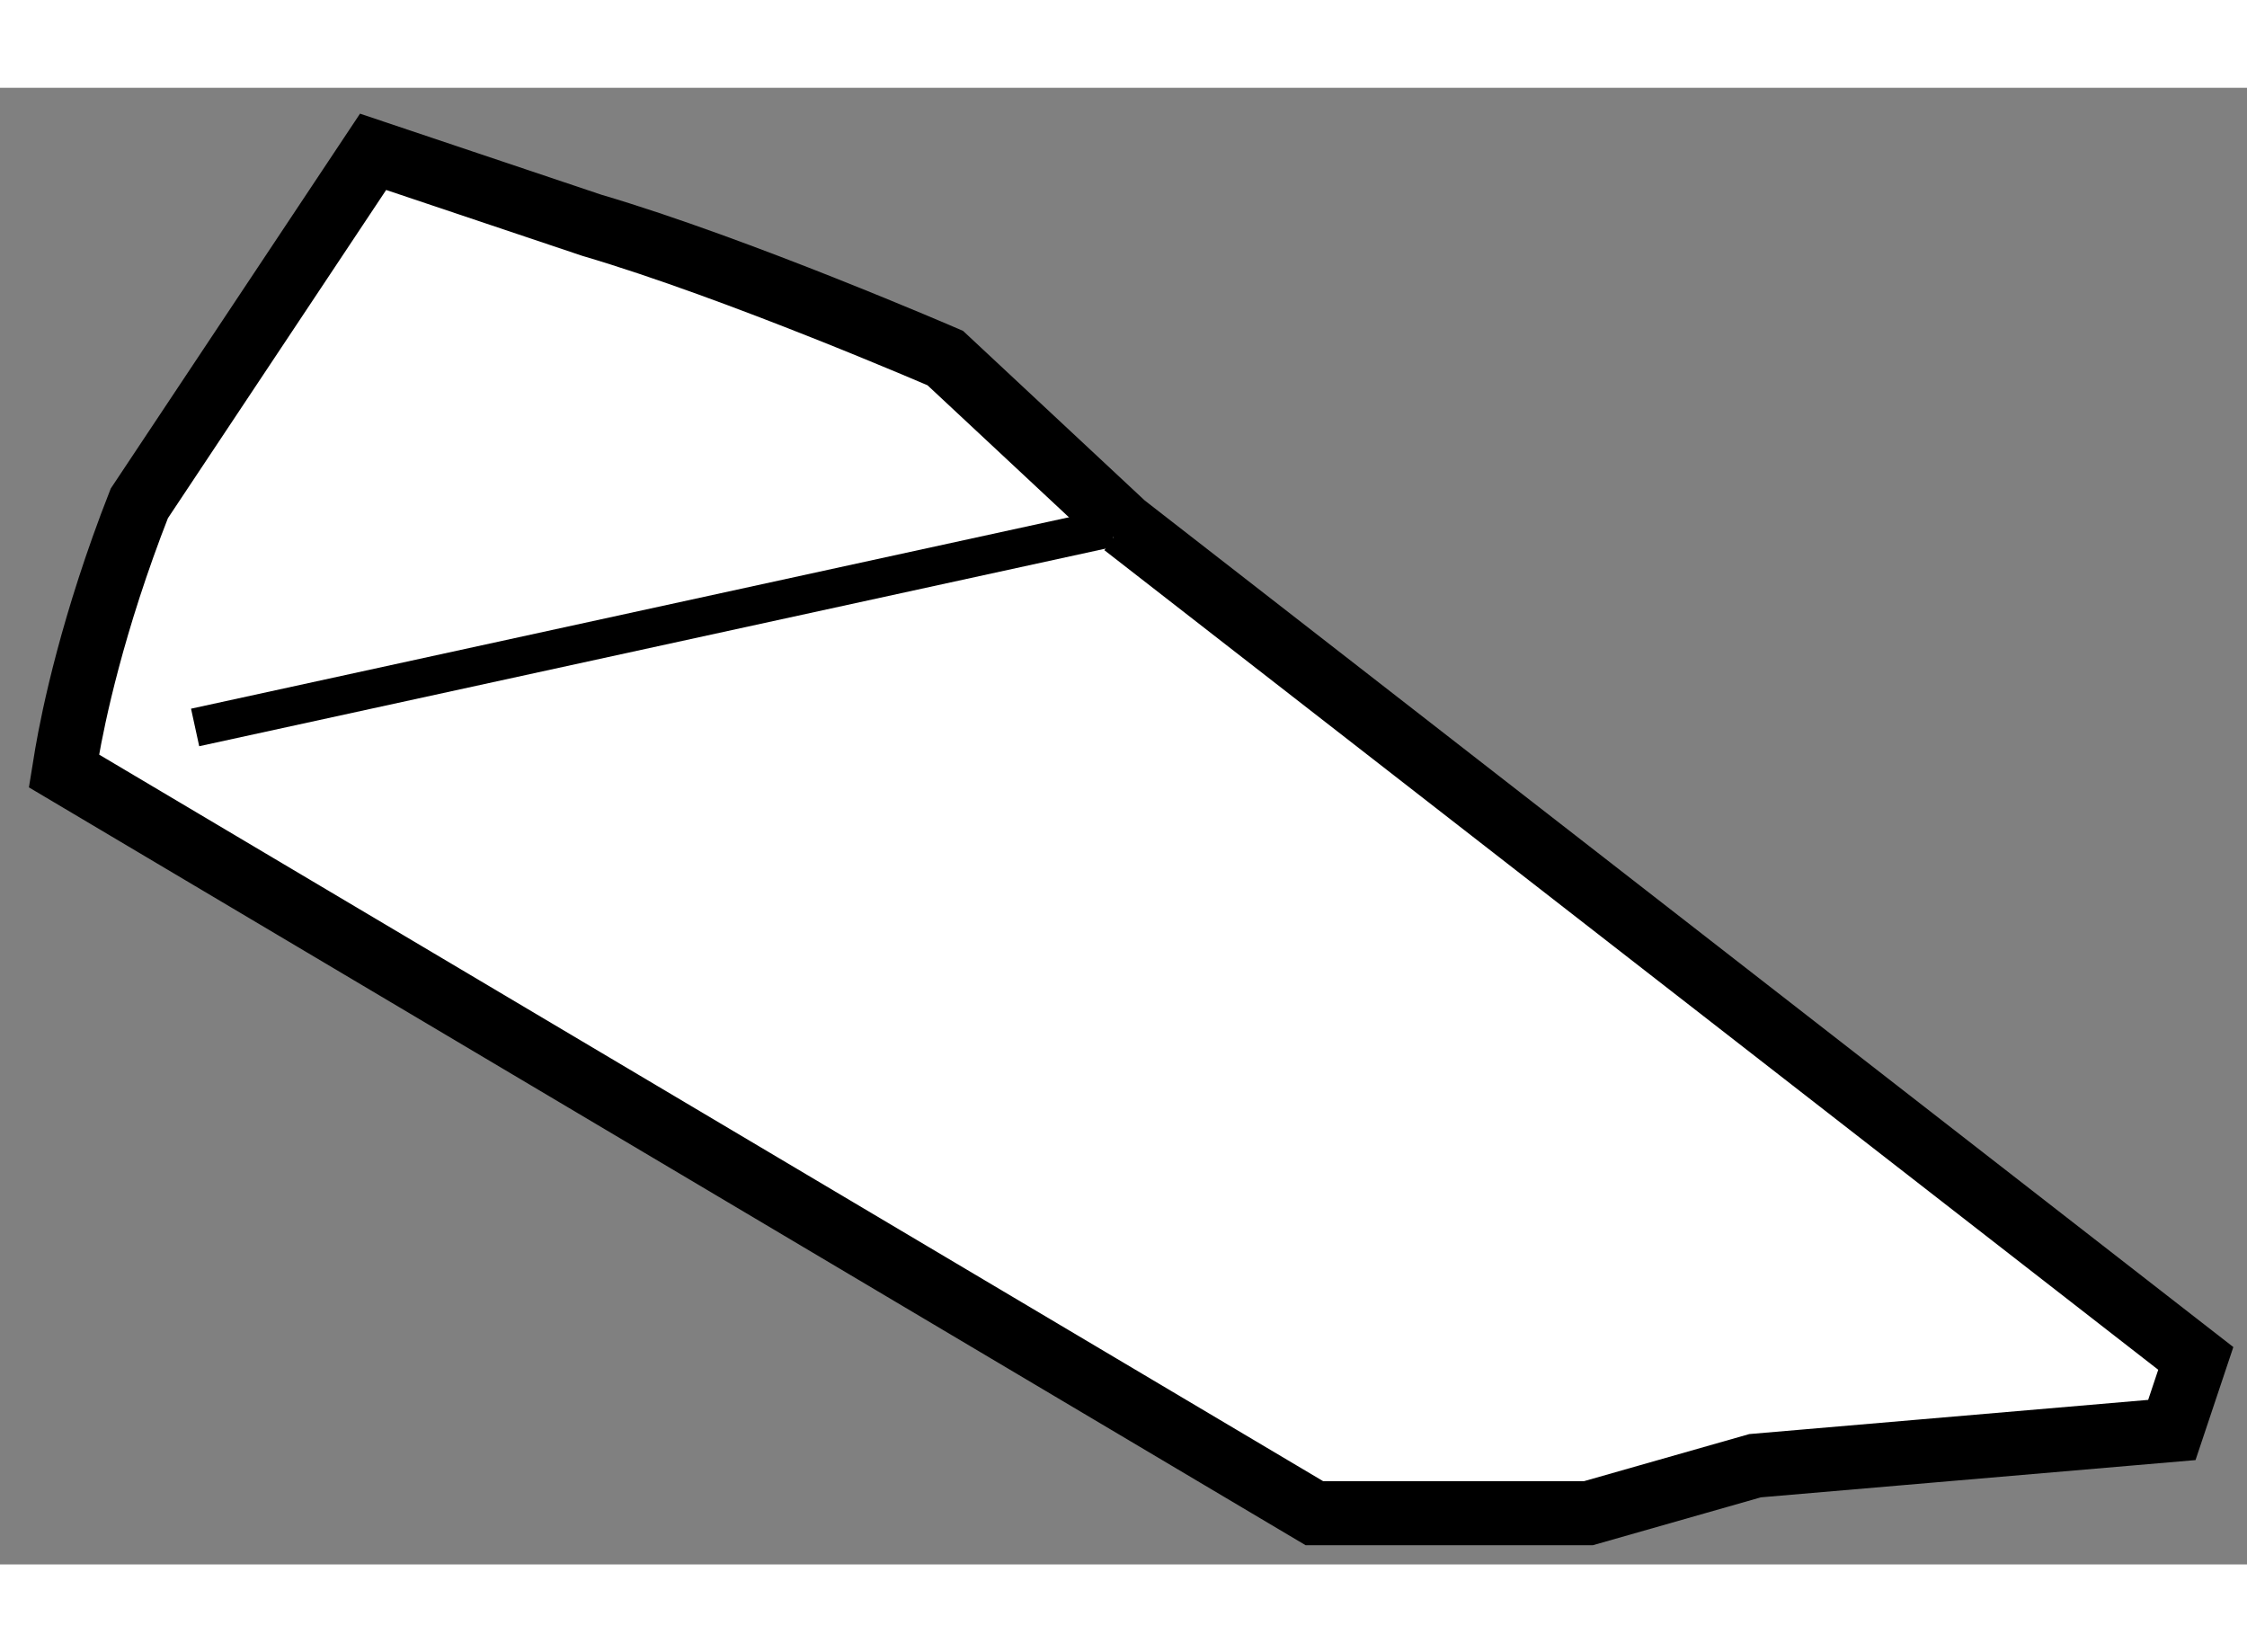 <?xml version="1.0" encoding="utf-8"?>
<!-- Generator: Adobe Illustrator 15.1.0, SVG Export Plug-In . SVG Version: 6.00 Build 0)  -->
<!DOCTYPE svg PUBLIC "-//W3C//DTD SVG 1.1//EN" "http://www.w3.org/Graphics/SVG/1.1/DTD/svg11.dtd">
<svg version="1.1" xmlns="http://www.w3.org/2000/svg" xmlns:xlink="http://www.w3.org/1999/xlink" x="0px" y="0px" width="244.8px"
	 height="180px" viewBox="21.432 101.833 17.55 11.533" enable-background="new 0 0 244.8 180" xml:space="preserve">
	
<rect x="21.432" y="101.833" width="17.55" height="11.533" fill="#808080" stroke="none"/>
	
<g><path fill="#FFFFFF" stroke="#000000" stroke-width="0.5" d="M21.954,107.034c0.05-0.289,0.199-1.018,0.566-1.955l1.826-2.746
			l1.709,0.574c1.142,0.336,2.76,1.037,2.76,1.037l1.396,1.303l-0.1,0.021l0.1-0.021l8.371,6.51l-0.187,0.559l-3.255,0.279
			l-1.302,0.371h-2.14l-9.766-5.797L21.954,107.034z"></path><line fill="none" stroke="#000000" stroke-width="0.3" x1="30.111" y1="105.269" x2="22.956" y2="106.829"></line></g>


</svg>